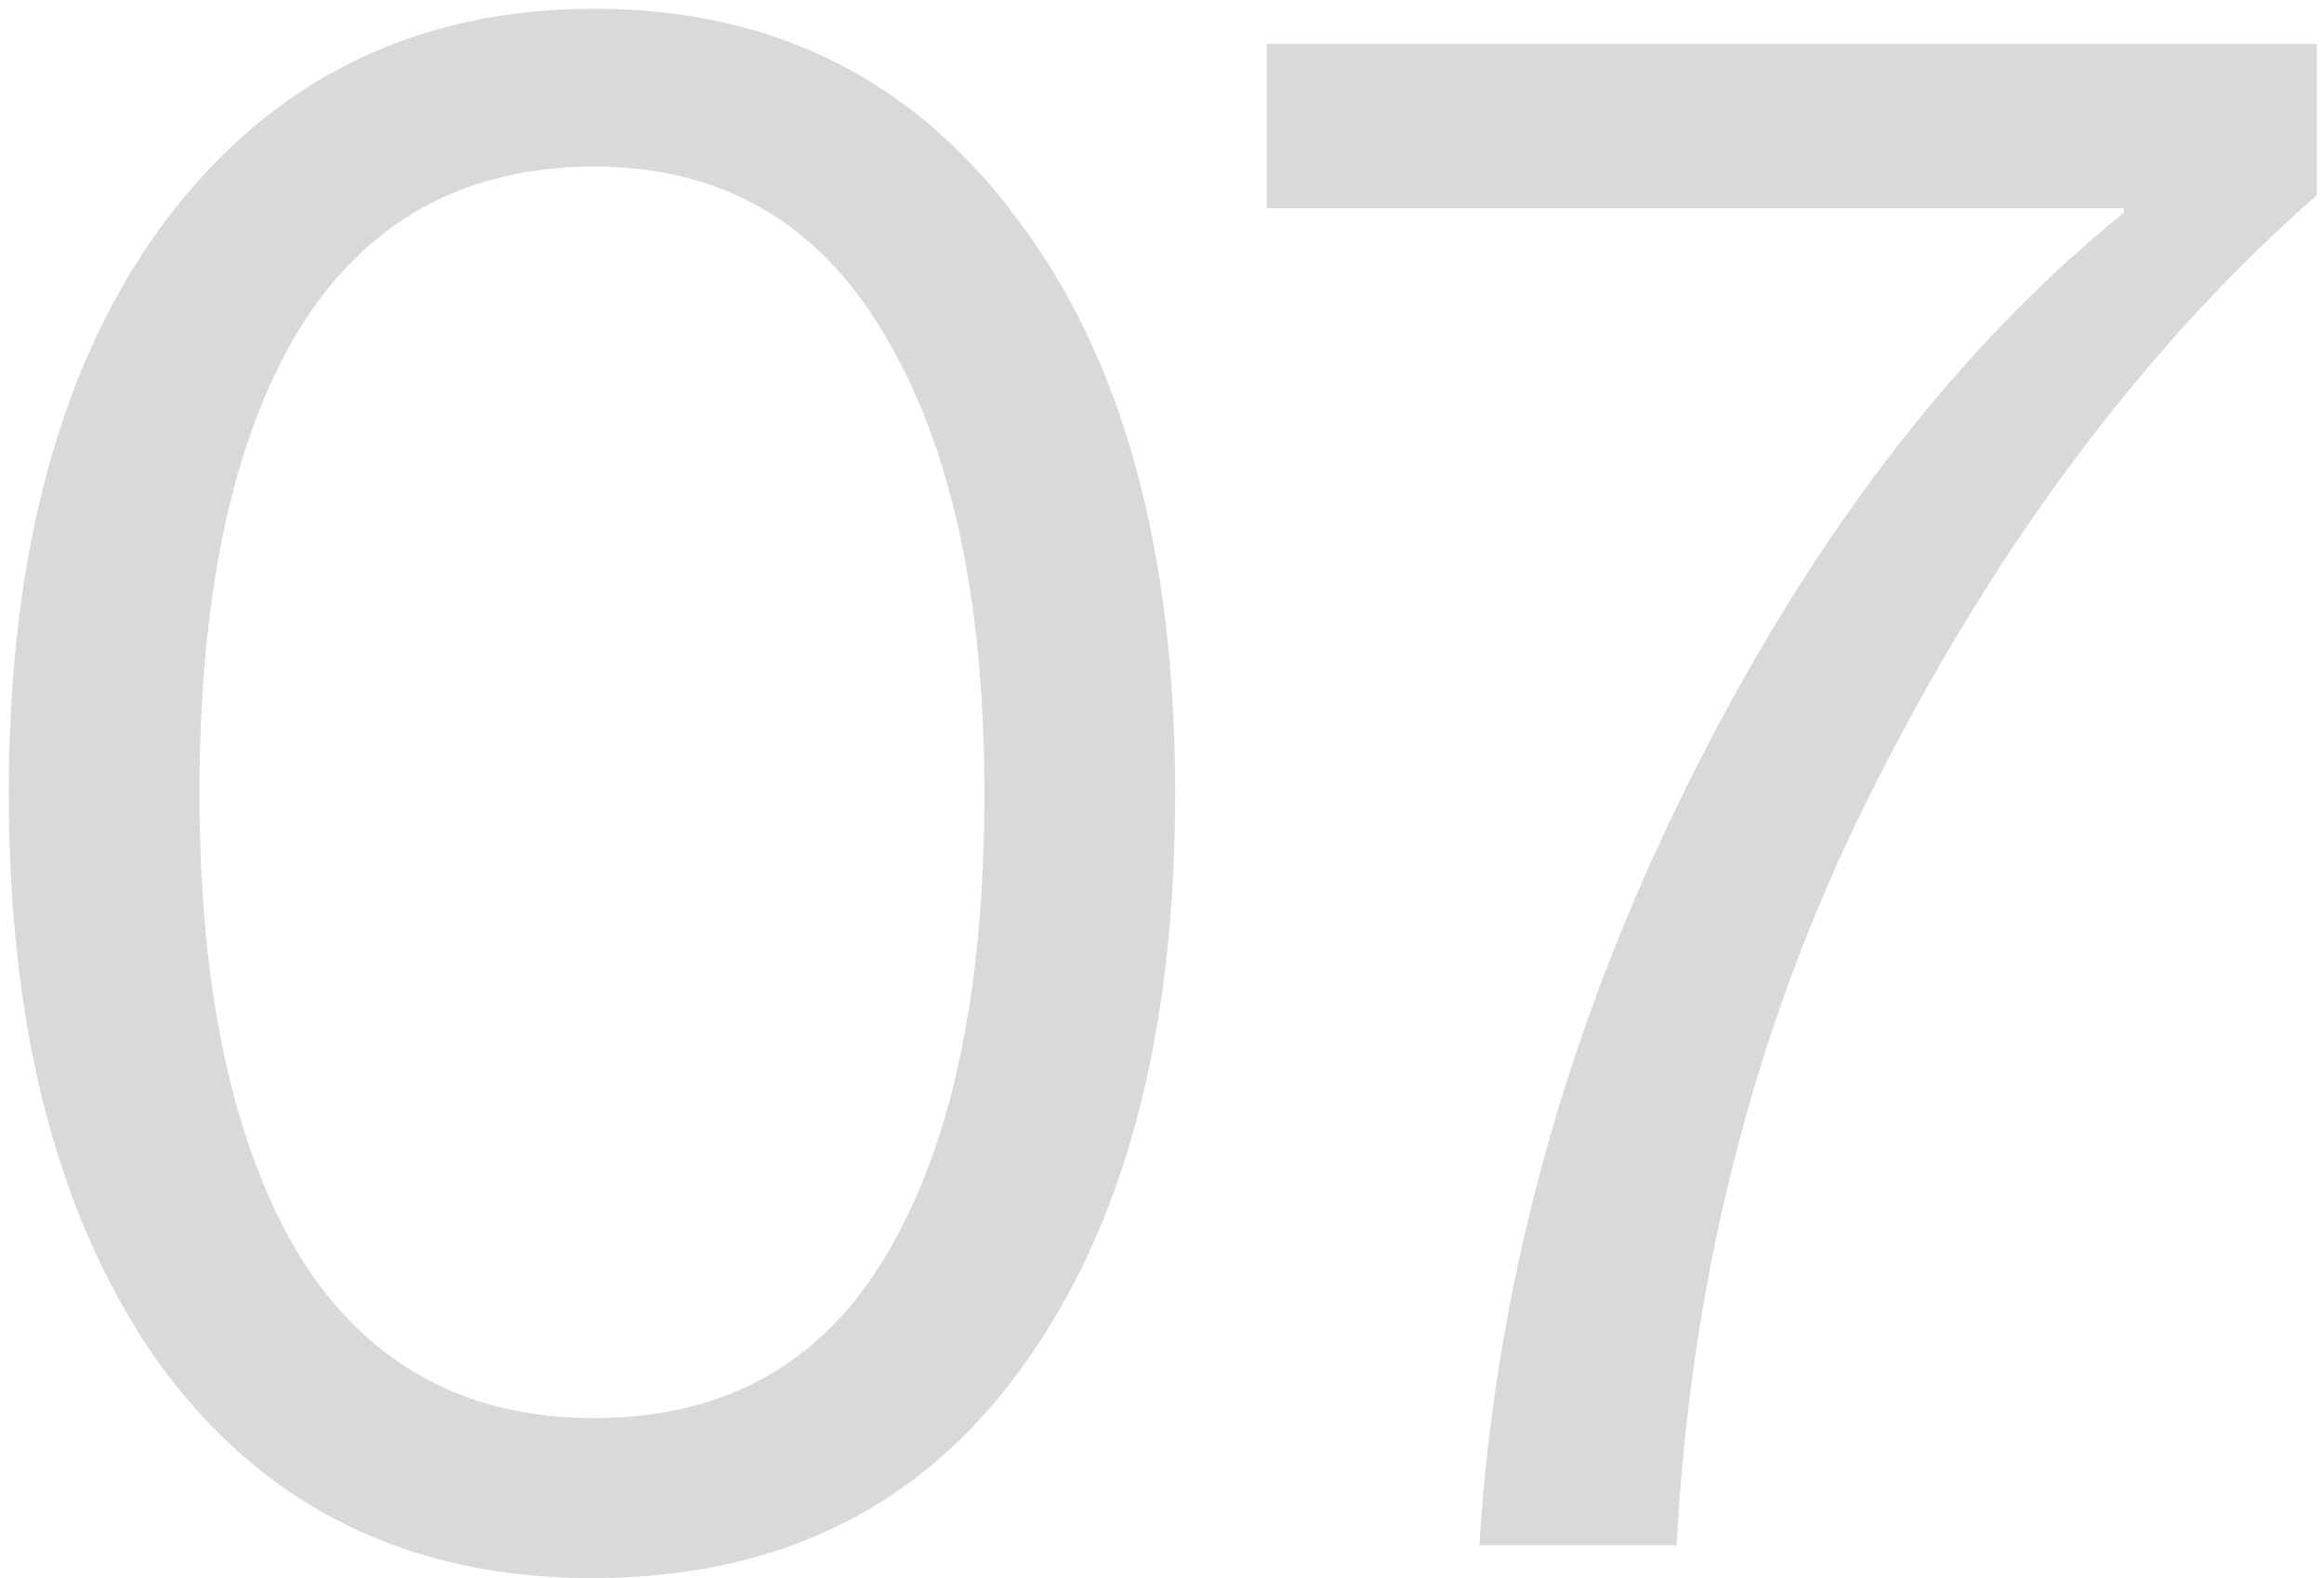 <svg xmlns="http://www.w3.org/2000/svg" width="106" height="72" viewBox="0 0 106 72" fill="none"><path opacity="0.15" d="M27 72C18.667 72 12.133 68.8 7.4 62.4C2.733 55.933 0.4 47.2 0.4 36.2C0.4 25.133 2.8 16.4 7.6 10C12.467 3.6 18.967 0.4 27.1 0.4C35.233 0.4 41.667 3.6 46.4 10C51.2 16.333 53.6 25.067 53.6 36.2C53.6 47.267 51.267 56 46.6 62.4C42 68.8 35.467 72 27 72ZM13.6 57.2C16.667 62.2 21.167 64.7 27.1 64.7C33.033 64.7 37.467 62.233 40.4 57.3C43.4 52.3 44.9 45.267 44.9 36.2C44.9 27.267 43.367 20.267 40.3 15.2C37.3 10.133 32.9 7.6 27.1 7.6C21.167 7.6 16.667 10.1 13.6 15.1C10.6 20.1 9.1 27.133 9.1 36.2C9.1 45.133 10.6 52.133 13.6 57.2ZM67.473 70.5C68.206 58.7 71.339 47.2 76.873 36C82.406 24.8 89.073 16.033 96.873 9.7V9.5H57.773V2H105.673V8.9C97.939 15.7 91.306 24.5 85.773 35.3C80.239 46.033 77.139 57.767 76.473 70.5H67.473Z" fill="black"></path></svg>